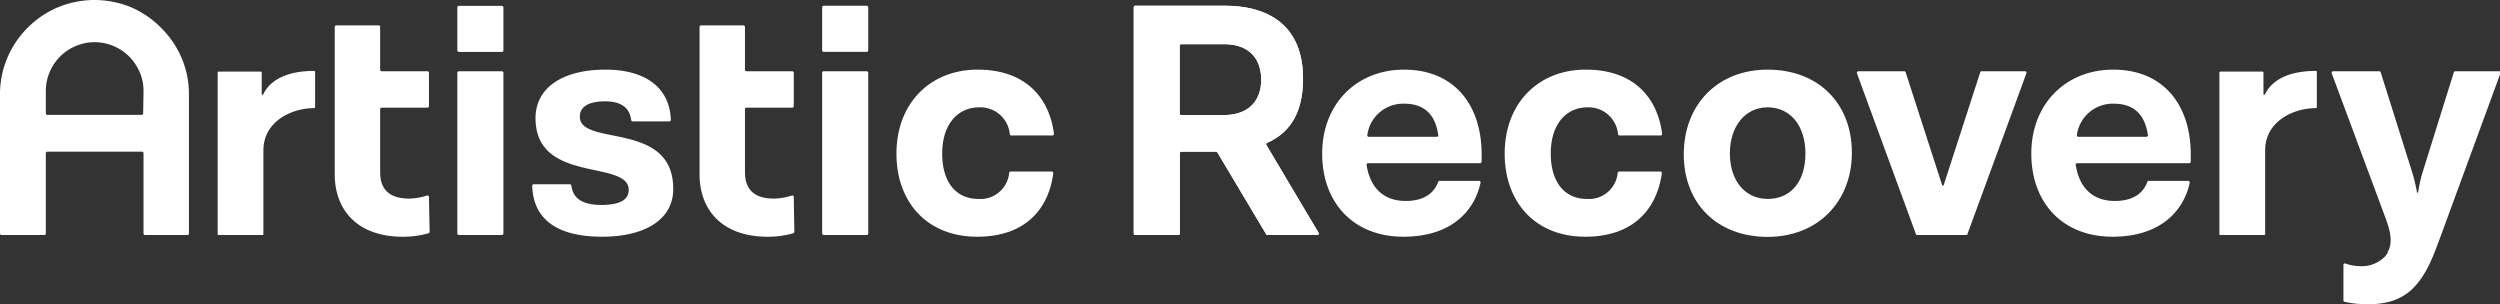 <?xml version="1.0" encoding="UTF-8"?> <svg xmlns="http://www.w3.org/2000/svg" width="295.08" height="35.91" viewBox="0 0 295.08 35.91"><rect x="0" y="0" width="295.08" height="35.91" fill="#333333" stroke="none"/><defs><style>.cls-1{fill:#fff;}</style></defs><g id="Layer_2" data-name="Layer 2"><g id="Layer_1-2" data-name="Layer 1"><path class="cls-1" d="M37.08,8.37c-4.21,0-5.57,1.83-6,2.75a.1.1,0,0,1-.19,0l0-2.57a.11.11,0,0,0-.1-.1h-5a.11.11,0,0,0-.1.1V27.64a.1.1,0,0,0,.1.1H31a.09.09,0,0,0,.09-.1V17.76c0-3.47,3.38-5,6-5a.1.1,0,0,0,.1-.1V8.47A.11.11,0,0,0,37.08,8.37Z"></path><rect class="cls-1" x="53.98" y="8.41" width="5.44" height="19.33" rx="0.18"></rect><path class="cls-1" d="M68.44,13.78c0-1.11.91-1.82,3-1.82,1.83,0,2.89.74,3.06,2.21a.18.18,0,0,0,.18.16H79a.18.18,0,0,0,.18-.19c-.13-3.71-2.88-5.92-7.73-5.92-5.09,0-8.24,2.17-8.24,5.72,0,7.81,11,4.85,11,8.48,0,1.1-.94,1.77-3.23,1.77s-3.36-.81-3.54-2.28a.18.18,0,0,0-.18-.16l-4.26,0a.17.17,0,0,0-.18.19c.12,3.9,2.88,6,8.24,6,5.16,0,8.44-2.09,8.4-5.68C79.45,14.21,68.44,17.33,68.44,13.78Z"></path><rect class="cls-1" x="97.04" y="8.41" width="5.44" height="19.33" rx="0.18"></rect><path class="cls-1" d="M115.58,12.67a3.49,3.49,0,0,1,3.61,3.17.17.17,0,0,0,.17.15h4.86a.19.19,0,0,0,.18-.21c-.54-4.2-3.31-7.56-9-7.56s-9.59,4.06-9.59,9.9,3.71,9.82,9.51,9.82,8.46-3.36,9-7.49a.18.18,0,0,0-.18-.2h-4.85a.17.17,0,0,0-.17.14,3.41,3.41,0,0,1-3.65,3.09c-2.56,0-4.26-1.89-4.26-5.36S113.06,12.67,115.58,12.67Z"></path><path class="cls-1" d="M149.47,17.11a.18.18,0,0,1,.09-.25c2.93-1.29,4.24-3.87,4.24-7.58,0-5.52-3.2-8.6-9.27-8.6H134a.18.18,0,0,0-.18.18v26.7a.18.18,0,0,0,.18.18h5.08a.18.18,0,0,0,.18-.18V18.08a.18.18,0,0,1,.18-.18h4.09a.17.17,0,0,1,.16.09l5.76,9.66a.17.17,0,0,0,.16.09h5.84a.18.18,0,0,0,.16-.26Zm-4.94-3.53h-5.11a.18.18,0,0,1-.18-.18v-8a.18.18,0,0,1,.18-.18h5.11c2.88,0,4.33,1.7,4.33,4.18S147.41,13.54,144.53,13.58Z"></path><path class="cls-1" d="M149.47,17.11a.18.18,0,0,1,.09-.25c2.93-1.29,4.24-3.87,4.24-7.58,0-5.52-3.2-8.6-9.27-8.6H134a.18.18,0,0,0-.18.18v26.7a.18.18,0,0,0,.18.18h5.08a.18.18,0,0,0,.18-.18V18.08a.18.18,0,0,1,.18-.18h4.09a.17.17,0,0,1,.16.09l5.76,9.66a.17.17,0,0,0,.16.09h5.88a.17.17,0,0,0,.16-.26Zm-4.94-3.53h-5.11a.18.18,0,0,1-.18-.18v-8a.18.18,0,0,1,.18-.18h5.11c2.88,0,4.33,1.7,4.33,4.18S147.41,13.54,144.53,13.58Z"></path><path class="cls-1" d="M165.72,8.22c-5.6,0-9.66,4.06-9.66,9.9s3.71,9.82,9.59,9.82c5.71,0,8.4-3.09,9.1-6.37a.18.18,0,0,0-.17-.22h-4.66a.17.17,0,0,0-.17.12c-.35,1-1.33,2.25-3.83,2.25s-4.18-1.43-4.62-4.25a.18.18,0,0,1,.18-.21H174.7a.18.18,0,0,0,.18-.18v-.84C174.88,12.32,171.6,8.22,165.72,8.22Zm3.9,7.93h-8.05a.18.18,0,0,1-.18-.22,4.26,4.26,0,0,1,4.37-3.69c2.16,0,3.64,1.09,4,3.7A.18.18,0,0,1,169.62,16.15Z"></path><path class="cls-1" d="M187.38,12.67a3.48,3.48,0,0,1,3.6,3.17.18.18,0,0,0,.18.15H196a.18.18,0,0,0,.18-.21c-.53-4.2-3.3-7.56-9-7.56s-9.58,4.06-9.58,9.9,3.7,9.82,9.5,9.82,8.47-3.36,9.05-7.49a.18.18,0,0,0-.18-.2h-4.85a.18.18,0,0,0-.18.14,3.4,3.4,0,0,1-3.64,3.09c-2.56,0-4.26-1.89-4.26-5.36S184.86,12.67,187.38,12.67Z"></path><path class="cls-1" d="M208.64,8.22c-5.92,0-9.9,4.14-9.9,10s4,9.74,9.9,9.74,9.94-4.14,9.94-9.94S214.64,8.22,208.64,8.22Zm0,15.26c-2.68,0-4.46-2.17-4.46-5.36s1.78-5.45,4.46-5.45,4.46,2.17,4.46,5.45S211.4,23.48,208.64,23.48Z"></path><path class="cls-1" d="M229.23,21.84l-4.3-13.3a.17.17,0,0,0-.17-.13h-5.41a.19.19,0,0,0-.17.25l7,19.08h6l7-19.08a.18.18,0,0,0-.17-.25H233.9a.17.17,0,0,0-.17.13l-4.31,13.3A.1.1,0,0,1,229.23,21.84Z"></path><path class="cls-1" d="M249.43,8.22c-5.61,0-9.67,4.06-9.67,9.9s3.71,9.82,9.59,9.82c5.71,0,8.4-3.1,9.11-6.37a.19.19,0,0,0-.18-.22h-4.66a.18.18,0,0,0-.17.12c-.35,1-1.32,2.25-3.83,2.25s-4.17-1.43-4.62-4.25a.18.18,0,0,1,.18-.21H258.4a.18.18,0,0,0,.18-.18v-.84C258.58,12.32,255.3,8.22,249.43,8.22Zm3.89,7.93h-8a.19.19,0,0,1-.18-.22,4.27,4.27,0,0,1,4.38-3.69c2.15,0,3.63,1.09,4,3.7A.19.19,0,0,1,253.32,16.15Z"></path><path class="cls-1" d="M19,3.27A11.14,11.14,0,0,0,15.52.88a11.27,11.27,0,0,0-8.73,0A11.19,11.19,0,0,0,3.27,3.27,11.07,11.07,0,0,0,.88,6.8,10.93,10.93,0,0,0,0,11.14V27.56a.18.18,0,0,0,.18.18H5.23a.18.18,0,0,0,.18-.18V18.08a.18.18,0,0,1,.18-.18H16.76a.18.18,0,0,1,.18.18v9.48a.18.18,0,0,0,.18.18h5a.18.18,0,0,0,.18-.18V11.14a10.93,10.93,0,0,0-.88-4.34A11.24,11.24,0,0,0,19,3.27Zm-2.1,10.11a.18.18,0,0,1-.18.18H5.59a.18.18,0,0,1-.18-.18V10.74a5.55,5.55,0,0,1,.45-2.23A5.8,5.8,0,0,1,8.94,5.43a5.75,5.75,0,0,1,4.46,0,6,6,0,0,1,1.85,1.24,6.09,6.09,0,0,1,1.24,1.84,5.55,5.55,0,0,1,.45,2.23Z"></path><rect class="cls-1" x="53.98" y="0.69" width="5.44" height="5.44" rx="0.18"></rect><rect class="cls-1" x="97.04" y="0.68" width="5.44" height="5.44" rx="0.18"></rect><path class="cls-1" d="M273.35,8.37c-4.21,0-5.57,1.83-6,2.75a.1.1,0,0,1-.19,0l0-2.57a.11.11,0,0,0-.1-.1h-5a.1.1,0,0,0-.1.1V27.64a.09.09,0,0,0,.1.1h5.2a.09.09,0,0,0,.1-.1V17.76c0-3.47,3.38-5,6-5a.1.1,0,0,0,.1-.1V8.47A.11.11,0,0,0,273.35,8.37Z"></path><path class="cls-1" d="M93.69,23.25a.18.18,0,0,0-.23-.17,7.29,7.29,0,0,1-2.1.36c-2.48,0-3.43-1.22-3.43-3.11V12.89a.18.18,0,0,1,.18-.18h5.4a.18.18,0,0,0,.18-.18V8.59a.18.18,0,0,0-.18-.18h-5.4a.18.18,0,0,1-.18-.18V3.15A.18.18,0,0,0,87.75,3h-5a.18.18,0,0,0-.18.18V20.56c0,4.38,2.84,7.38,8,7.38a10.68,10.68,0,0,0,3.07-.41.2.2,0,0,0,.12-.18Z"></path><path class="cls-1" d="M50.63,23.25a.18.18,0,0,0-.24-.17,7.28,7.28,0,0,1-2.09.36c-2.48,0-3.43-1.22-3.43-3.11V12.89a.18.18,0,0,1,.18-.18h5.4a.18.18,0,0,0,.18-.18V8.59a.18.18,0,0,0-.18-.18h-5.4a.18.18,0,0,1-.18-.18V3.15A.18.18,0,0,0,44.69,3h-5a.18.18,0,0,0-.18.18V20.56c0,4.38,2.84,7.38,8,7.38a10.63,10.63,0,0,0,3.07-.41.19.19,0,0,0,.13-.18Z"></path><path class="cls-1" d="M294.9,8.41h-5.1a.19.19,0,0,0-.17.13l-3.75,12a18.42,18.42,0,0,0-.46,2.14s0,.06-.07.06a.08.08,0,0,1-.07-.05,21.16,21.16,0,0,0-.5-2.15L281,8.54a.17.17,0,0,0-.17-.13h-5.45a.18.18,0,0,0-.16.25l6.24,16.78c.54,1.46,1.1,3,.35,4.34,0,0,0,.07,0,.1a3.6,3.6,0,0,1-.31.4,3.79,3.79,0,0,1-3,1.13,4.8,4.8,0,0,1-1.66-.31.18.18,0,0,0-.24.17v4.18a.16.16,0,0,0,.13.17,12.41,12.41,0,0,0,2.75.29c4.34,0,6.4-2,8.21-7l.43-1.15,7-19.08A.19.19,0,0,0,294.9,8.41Z"></path></g></g></svg> 